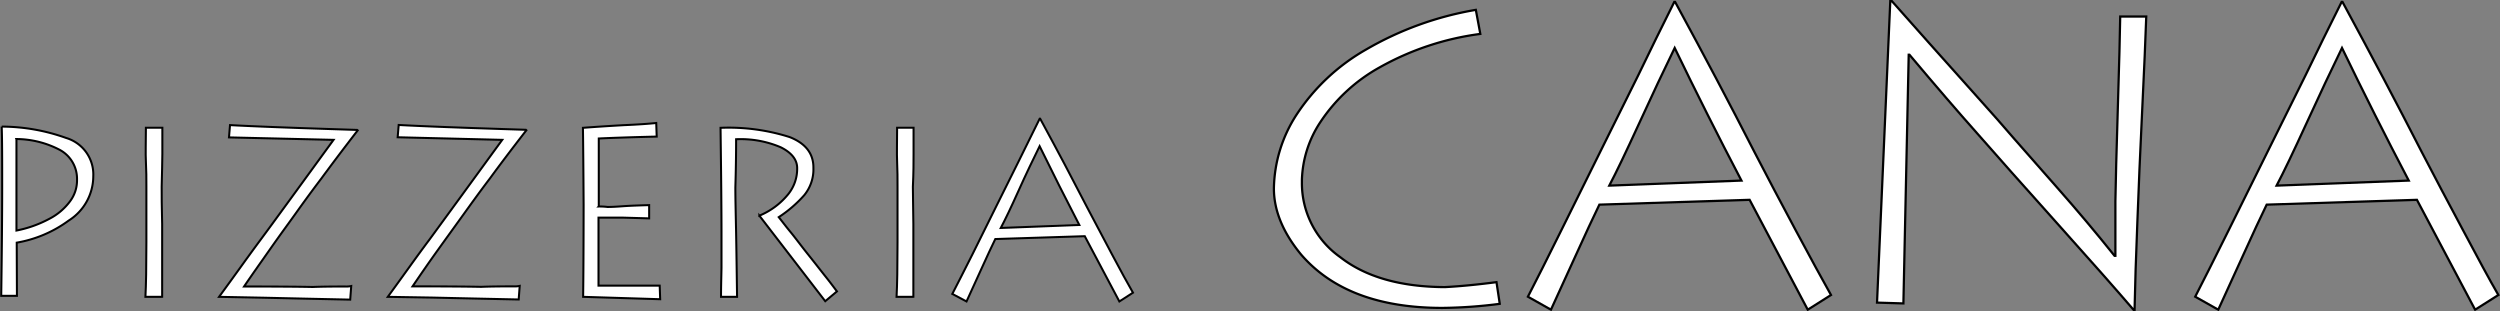 <svg id="レイヤー_1" data-name="レイヤー 1" xmlns="http://www.w3.org/2000/svg" viewBox="0 0 367.71 45.79"><rect x="0" y="0" width="367.71" height="45.79" fill="#808080" stroke="none"/><defs><style>.cls-1,.cls-2{fill:#fff;stroke:#000;stroke-miterlimit:10;}.cls-1{stroke-width:0.3px;}.cls-2{stroke-width:0.33px;}</style></defs><path class="cls-1" d="M632,155.06h-2.31q.14-9.88.14-15.89c0-4.17,0-7.18-.07-9a28.39,28.39,0,0,1,9.47,1.67,5.6,5.6,0,0,1,4,5.62,7.73,7.73,0,0,1-3.63,6.54,18,18,0,0,1-7.63,3.24Zm-.07-23v13.4a17.14,17.14,0,0,0,4.81-1.71,8.78,8.78,0,0,0,3.1-2.63,5.12,5.12,0,0,0,1-3.09v-.22a4.83,4.83,0,0,0-2.49-4.19A13.9,13.9,0,0,0,631.91,132Z" transform="translate(-629.51 -111.55)"/><path class="cls-1" d="M653.25,155.21H650.9q.14-2.57.14-8v-4.51c0-1.33,0-2.57,0-3.73s0-2.38-.07-3.63,0-2.89,0-5h2.42c0,1.41,0,2.68,0,3.84s-.06,2.8-.1,4.84c0,1.21,0,3,.07,5.47v10.71Z" transform="translate(-629.51 -111.55)"/><path class="cls-1" d="M661.73,155.21c1.27-1.73,2.35-3.23,3.25-4.48s1.88-2.6,2.92-4,2.69-3.66,4.92-6.72l5.75-7.89-15.38-.36.15-1.81q5,.28,18.71.71l.07.07q-3.09,4-5.34,7.07c-1.52,2-2.77,3.73-3.74,5.09s-2.27,3.12-3.82,5.33-2.82,4-3.81,5.47q6.78,0,10.09.07c1.16-.05,2.76-.07,4.81-.07a3.29,3.29,0,0,0,.86-.07l-.15,2-6.52-.14-6.17-.14Z" transform="translate(-629.51 -111.55)"/><path class="cls-1" d="M686.55,155.21c1.26-1.73,2.34-3.23,3.24-4.48s1.88-2.6,2.93-4l4.91-6.72,5.75-7.89L688,131.74l.15-1.81q5,.28,18.71.71l.07.07q-3.11,4-5.35,7.07c-1.52,2-2.76,3.73-3.74,5.09S695.58,146,694,148.2s-2.81,4-3.81,5.47q6.78,0,10.09.07c1.16-.05,2.76-.07,4.81-.07a3.24,3.24,0,0,0,.86-.07l-.15,2-6.52-.14-6.17-.14Z" transform="translate(-629.51 -111.55)"/><path class="cls-1" d="M715.25,130.35q2.78-.21,6-.39c2.09-.09,3.68-.2,4.78-.32l.07,2c-3.78.09-6.62.19-8.52.28v10a10.08,10.08,0,0,1,1.29.07c1,0,1.94-.09,2.77-.14s1.92-.09,3.35-.13l0,1.95-3.85-.11-3.6,0v10h9l.07,2-11.33-.35q.06-4.46.07-13.55C715.32,136.56,715.29,132.8,715.25,130.35Z" transform="translate(-629.51 -111.55)"/><path class="cls-1" d="M750.89,155.85l-9.69-12.58a10.74,10.74,0,0,0,4.28-3.2,5.94,5.94,0,0,0,1.28-3.6v-.2c0-1.26-.85-2.28-2.42-3.06a15,15,0,0,0-6.56-1.18q0,3.45-.11,7.08c0,1.78.06,4,.11,6.68s.09,5.81.14,9.42h-2.36c0-1.56.05-3,.07-4.31v-5.08q0-4.94-.14-15.47a29.65,29.65,0,0,1,10.16,1.36c2.34.92,3.5,2.41,3.5,4.48v.07a6,6,0,0,1-1.35,4,18.53,18.53,0,0,1-3.75,3.23c.46.57,1,1.3,1.72,2.17s1.54,2,2.56,3.27,1.88,2.39,2.56,3.24,1.24,1.6,1.72,2.24Z" transform="translate(-629.51 -111.55)"/><path class="cls-1" d="M763.73,155.21h-2.35q.14-2.57.14-8v-4.51c0-1.33,0-2.57,0-3.73s0-2.38-.06-3.63,0-2.89,0-5h2.42c0,1.41,0,2.68,0,3.84s0,2.8-.1,4.84c0,1.21.05,3,.07,5.47v10.71Z" transform="translate(-629.51 -111.55)"/><path class="cls-1" d="M769.58,154.78c.74-1.42,1.73-3.39,3-5.9l3.47-7q1.59-3.21,3.2-6.43t3.18-6.44h.07c1.32,2.44,2.54,4.69,3.63,6.76s2.18,4.2,3.32,6.36,2.35,4.47,3.63,6.86,2.29,4.27,3.07,5.61l-2,1.29-5.09-9.6-13.16.42q-.75,1.53-2.14,4.6t-2.09,4.58Zm7.13-9.7,11.55-.44q-3-5.79-5.84-11.59c-.93,1.9-2,4.1-3.11,6.58S777.28,144,776.71,145.08Z" transform="translate(-629.51 -111.55)"/><path class="cls-2" d="M846.58,113l.66,3.54a41,41,0,0,0-14.79,4.91,25,25,0,0,0-8.75,8.08A16.21,16.21,0,0,0,821,138v.36a13.32,13.32,0,0,0,5.62,11q5.58,4.37,15.4,4.42c2.31-.12,4.84-.37,7.6-.73l.48,3.19a71.08,71.08,0,0,1-8.45.6q-14,0-20.77-7.85-4-4.86-4-9.71a20.51,20.51,0,0,1,3.35-10.89,29.92,29.92,0,0,1,10.13-9.51A48.1,48.1,0,0,1,846.58,113Z" transform="translate(-629.51 -111.55)"/><path class="cls-2" d="M854.24,155.19q1.86-3.6,5-9.94t5.82-11.74l5.38-10.83q2.63-5.46,5.33-10.85h.12q3.35,6.17,6.11,11.39t5.57,10.71q2.86,5.52,6.09,11.55t5.16,9.46l-3.42,2.16-8.55-16.16-22.1.71q-1.26,2.58-3.6,7.74t-3.52,7.71Zm12-16.34,19.41-.74q-5.1-9.74-9.82-19.51-2.34,4.8-5.22,11.08T866.21,138.85Z" transform="translate(-629.51 -111.55)"/><path class="cls-2" d="M907.54,111.71h.23q5.52,6.24,11,12.34T925.8,132q1.62,1.86,6.16,7t8.57,10.18h.12v-3.95c0-1.36,0-2.71,0-4.08q.06-4.06.36-13.77t.35-13.4h3.83q-.16,4.77-.6,13.83t-.71,16.46q-.3,7.36-.41,12.87h-.13q-3.58-4.18-11.2-12.68t-11.78-13.25q-4.2-4.72-10-11.61h-.11l-.78,36.58-3.88-.12Z" transform="translate(-629.51 -111.55)"/><path class="cls-2" d="M952.39,155.19q1.85-3.6,5-9.94l5.82-11.74q2.68-5.4,5.38-10.83c1.76-3.64,3.53-7.25,5.34-10.85h.12q3.34,6.17,6.1,11.39t5.57,10.71q2.87,5.52,6.1,11.55c2.13,4,3.84,7.19,5.16,9.46l-3.42,2.16L985,140.94l-22.1.71q-1.26,2.58-3.6,7.74c-1.55,3.43-2.73,6-3.52,7.71Zm12-16.34,19.41-.74q-5.1-9.74-9.82-19.51-2.34,4.8-5.22,11.08T964.36,138.85Z" transform="translate(-629.51 -111.55)"/></svg>
